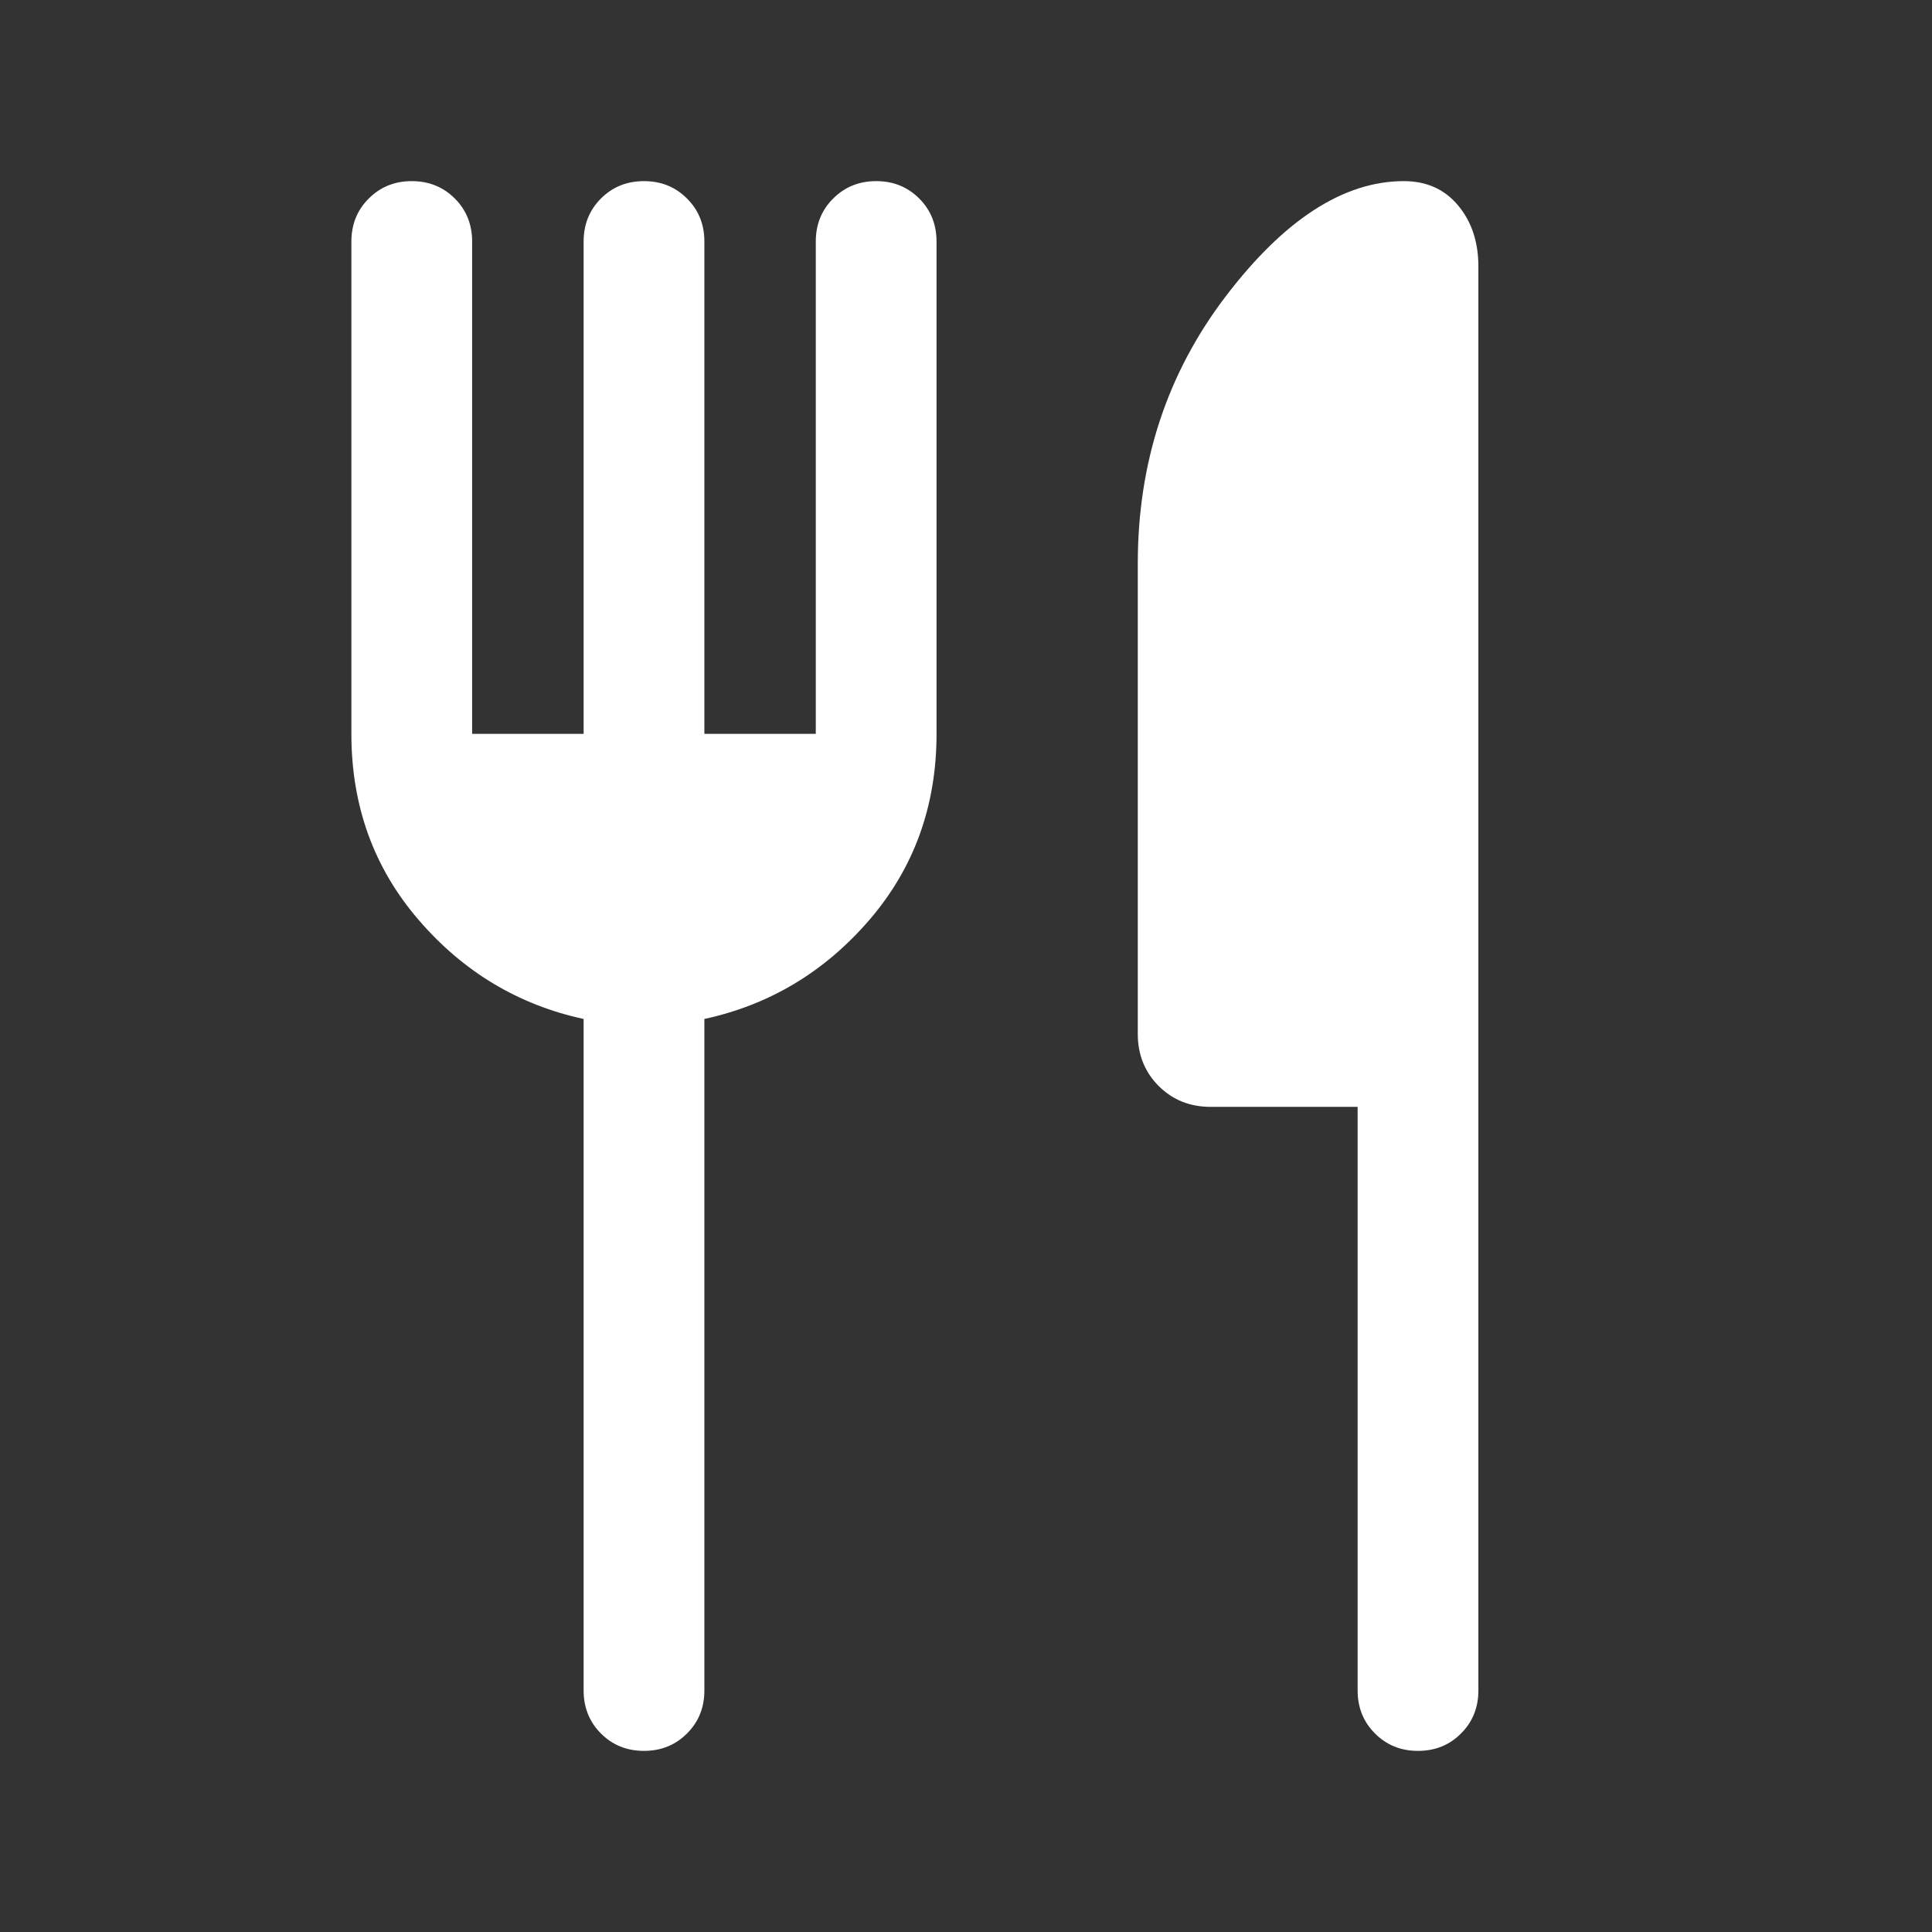 <svg width="24" height="24" viewBox="0 0 24 24" fill="none" xmlns="http://www.w3.org/2000/svg">
<rect x="0" y="0" width="24" height="24" fill="#333333" stroke="none"/>
<mask id="mask0_3464_113953" style="mask-type:alpha" maskUnits="userSpaceOnUse" x="0" y="0" width="24" height="24">
<rect width="24" height="24" fill="#D9D9D9"/>
</mask>
<g mask="url(#mask0_3464_113953)">
<path d="M7.25 9.116V3C7.25 2.788 7.322 2.609 7.465 2.466C7.609 2.322 7.787 2.25 8 2.25C8.213 2.25 8.391 2.322 8.534 2.466C8.678 2.609 8.75 2.788 8.75 3V9.116H10.134V3C10.134 2.788 10.206 2.609 10.35 2.466C10.494 2.322 10.672 2.25 10.885 2.25C11.097 2.25 11.275 2.322 11.419 2.466C11.562 2.609 11.634 2.788 11.634 3V9.116C11.634 10.01 11.356 10.78 10.801 11.426C10.245 12.072 9.561 12.482 8.75 12.658V21C8.75 21.212 8.678 21.391 8.534 21.534C8.39 21.678 8.212 21.75 7.999 21.75C7.787 21.75 7.609 21.678 7.465 21.534C7.322 21.391 7.25 21.212 7.25 21V12.658C6.438 12.482 5.755 12.072 5.199 11.426C4.643 10.78 4.365 10.01 4.365 9.116V3C4.365 2.788 4.437 2.609 4.581 2.466C4.725 2.322 4.903 2.25 5.115 2.25C5.328 2.25 5.506 2.322 5.65 2.466C5.793 2.609 5.865 2.788 5.865 3V9.116H7.25ZM16.865 13.75H15.04C14.781 13.75 14.566 13.663 14.393 13.49C14.221 13.317 14.134 13.102 14.134 12.846V7C14.134 5.744 14.498 4.638 15.225 3.683C15.952 2.728 16.69 2.25 17.44 2.25C17.721 2.25 17.945 2.351 18.113 2.552C18.281 2.753 18.365 3.006 18.365 3.31V21C18.365 21.212 18.293 21.391 18.149 21.534C18.006 21.678 17.827 21.75 17.615 21.75C17.402 21.75 17.224 21.678 17.081 21.534C16.937 21.391 16.865 21.212 16.865 21V13.75Z" fill="white"/>
</g>
</svg>
